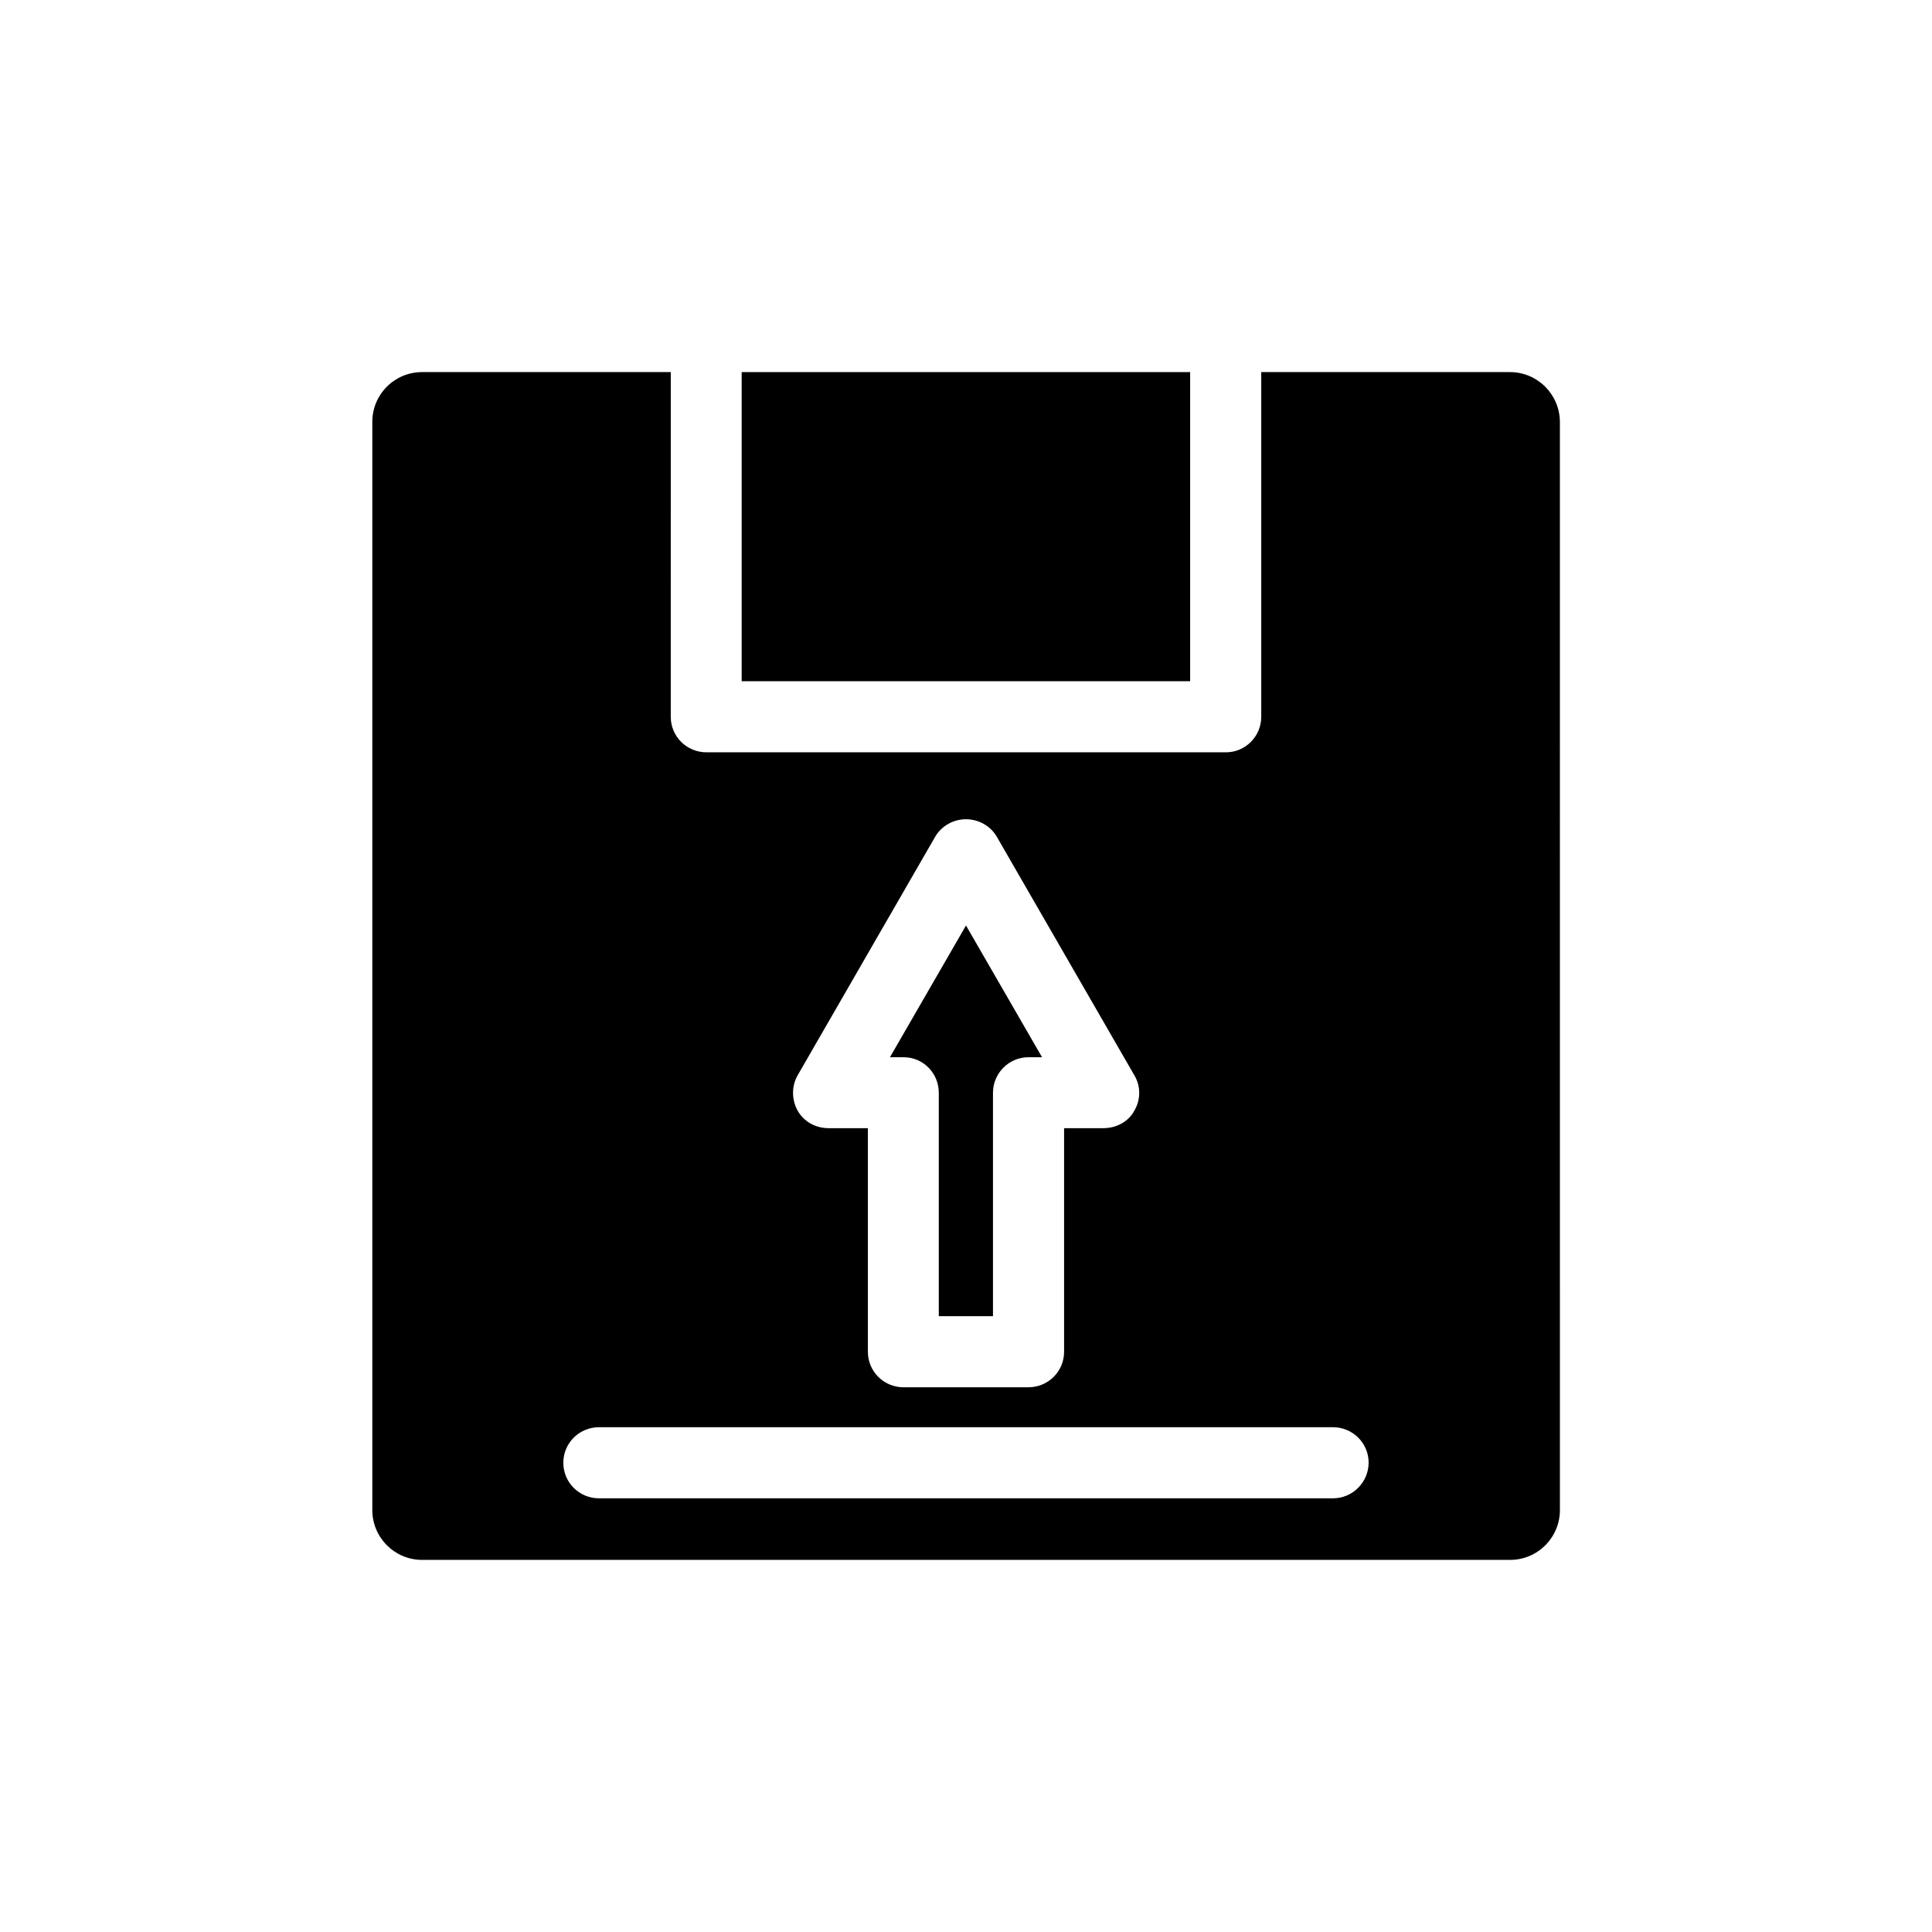 <?xml version="1.0" encoding="UTF-8"?>
<!-- Uploaded to: ICON Repo, www.svgrepo.com, Generator: ICON Repo Mixer Tools -->
<svg fill="#000000" width="800px" height="800px" version="1.1" viewBox="144 144 512 512" xmlns="http://www.w3.org/2000/svg">
 <g>
  <path d="m340.55 242.61h118.85v81.918h-118.85z"/>
  <path d="m544.14 242.61h-65.898v91.34c0 5.238-4.231 9.422-9.371 9.422h-137.64c-5.238 0-9.473-4.18-9.473-9.422l0.004-91.34h-65.898c-7.305 0-13.199 5.894-13.199 13.199v288.38c0 7.254 5.894 13.199 13.199 13.199h288.33c7.305 0 13.199-5.945 13.199-13.199l-0.004-288.38c-0.047-7.305-5.941-13.199-13.25-13.199zm-188.73 186.31 36.426-63.18c1.664-2.871 4.836-4.633 8.164-4.633 3.324 0 6.496 1.762 8.16 4.633l36.426 63.176c1.762 2.922 1.762 6.5 0 9.473-1.562 2.875-4.734 4.586-8.16 4.586h-10.43v59.246c0 5.238-4.231 9.422-9.473 9.422l-33.051 0.004c-5.238 0-9.473-4.18-9.473-9.422v-59.25h-10.426c-3.426 0-6.5-1.715-8.16-4.586-1.664-2.969-1.664-6.598-0.004-9.469zm141.82 112.15h-194.47c-5.238 0-9.473-4.18-9.473-9.422 0-5.238 4.231-9.422 9.473-9.422h194.47c5.238 0 9.473 4.18 9.473 9.422-0.051 5.238-4.285 9.422-9.473 9.422z"/>
  <path d="m392.79 433.6v59.199h14.359v-59.199c0-5.188 4.231-9.422 9.371-9.422h3.629l-20.152-34.914-20.152 34.914h3.629c5.188 0 9.316 4.234 9.316 9.422z"/>
 </g>
</svg>